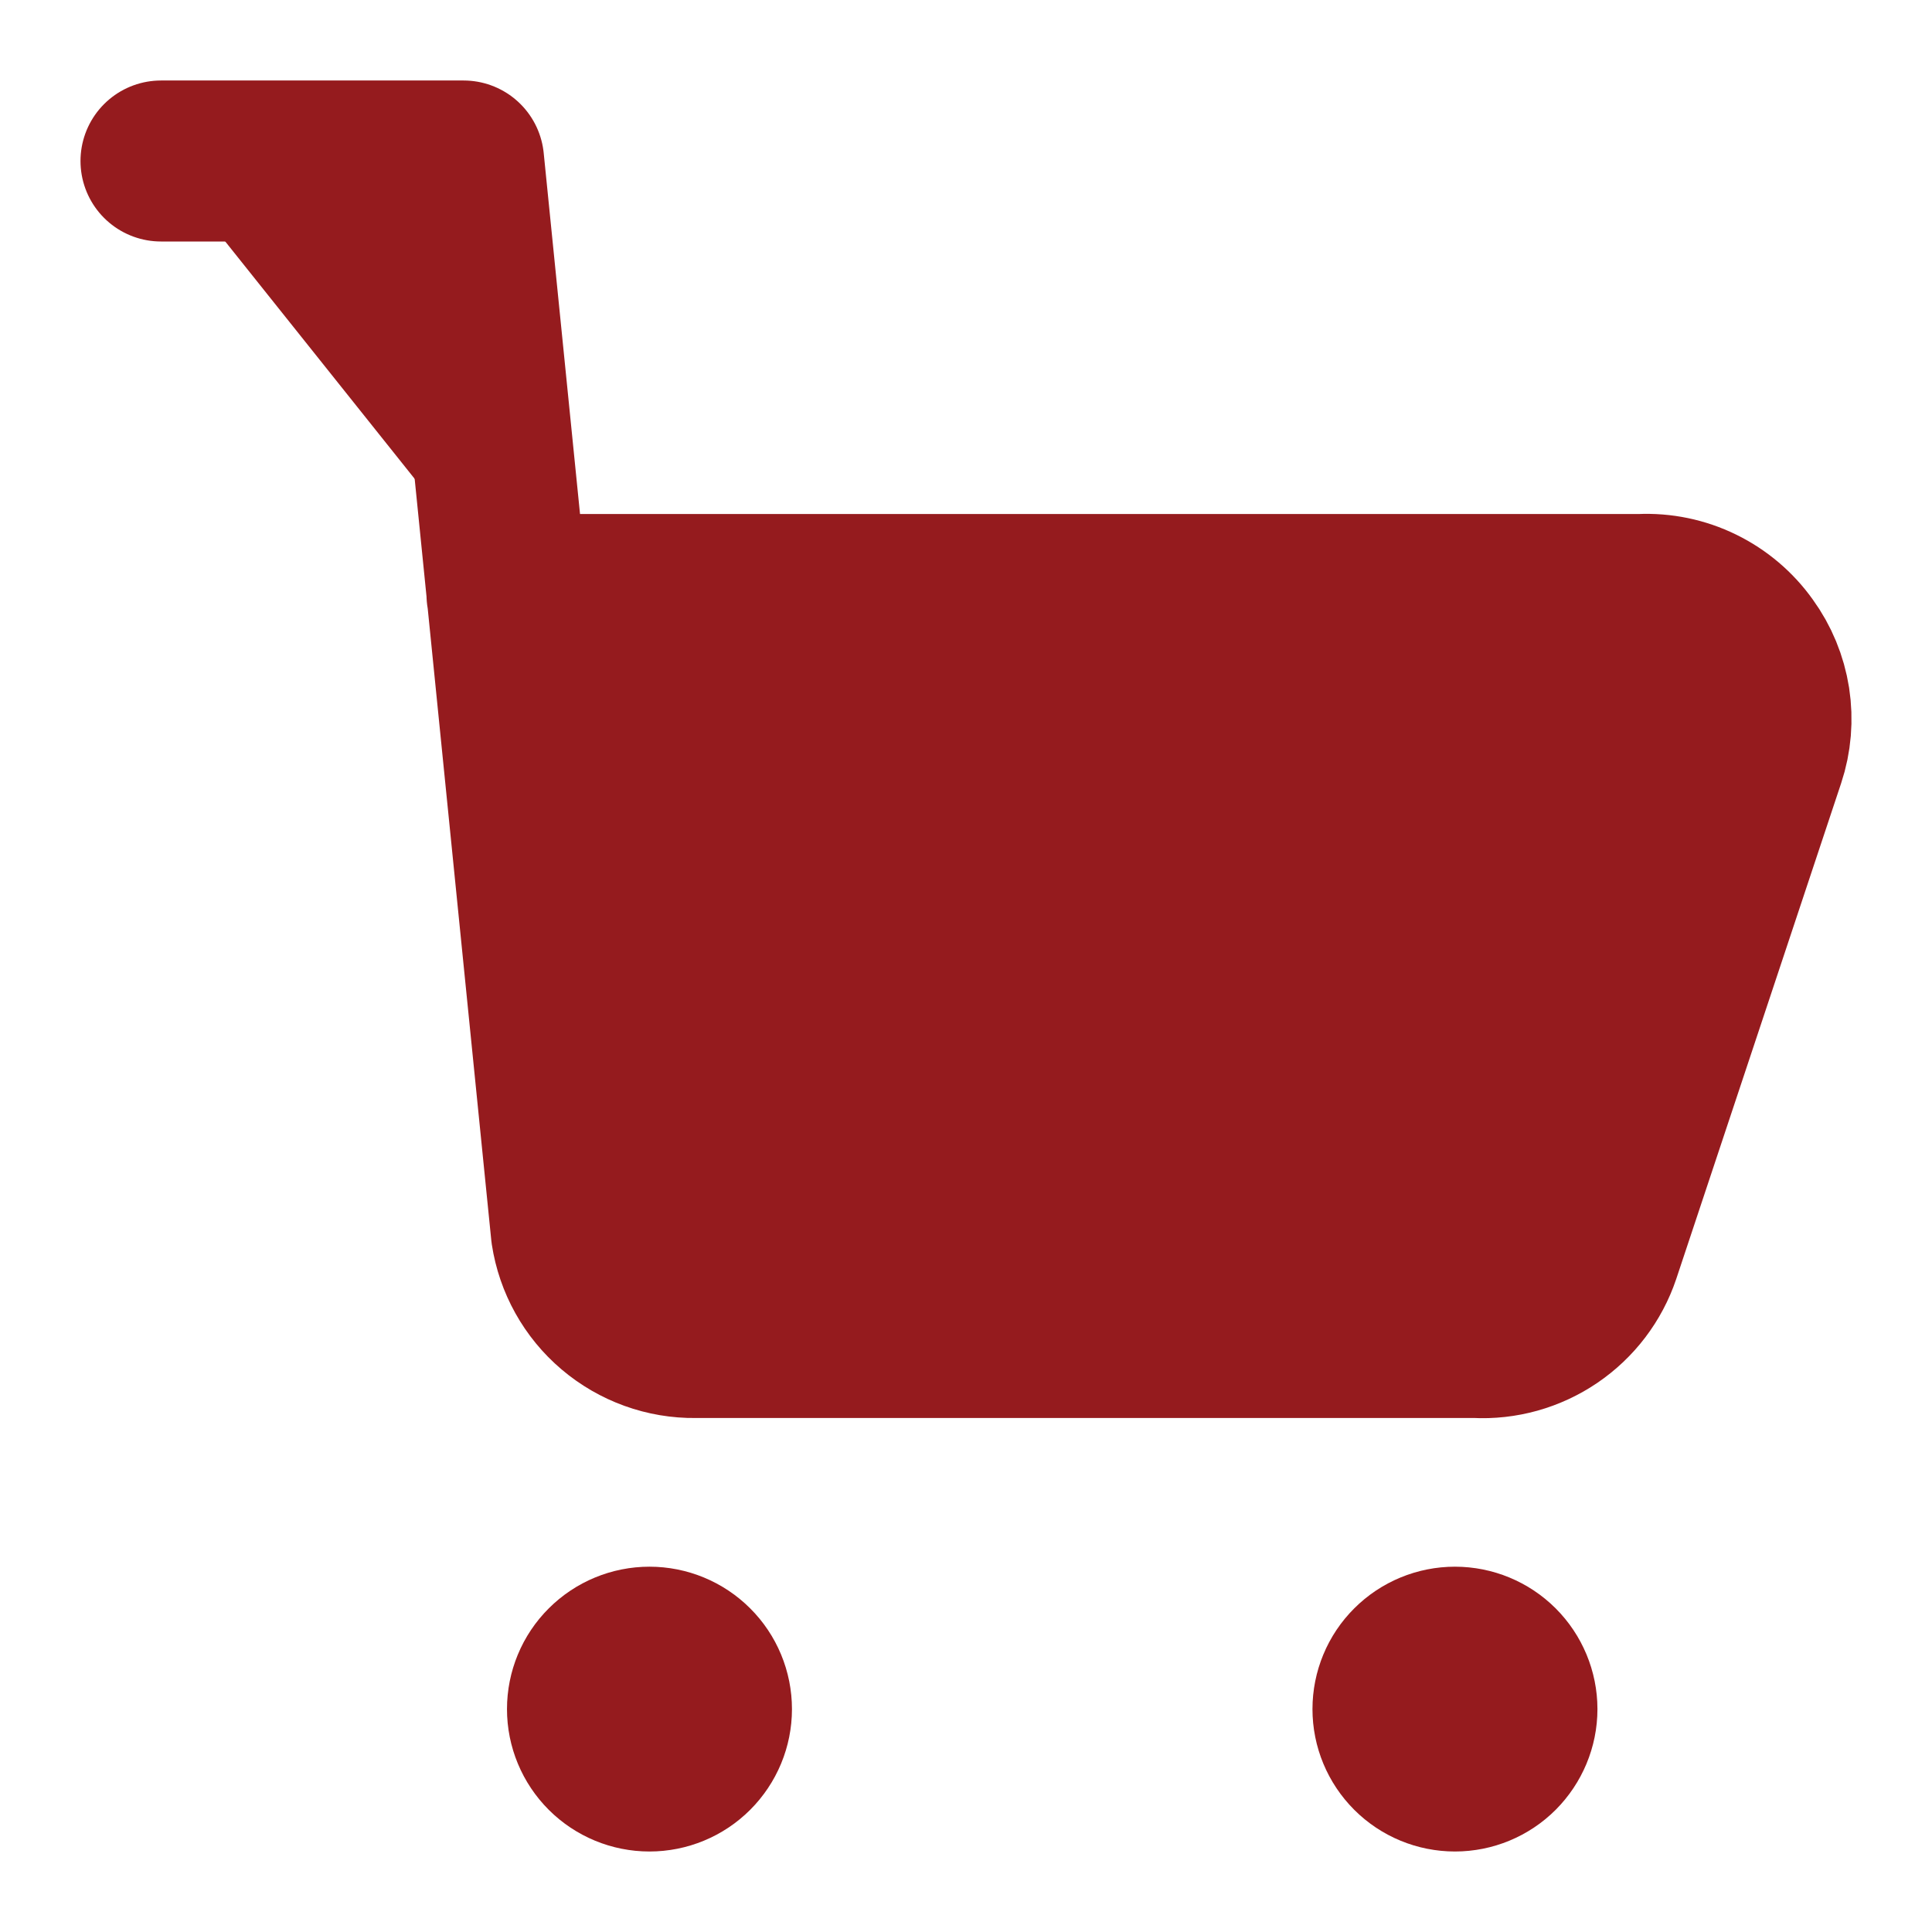 <svg width="24" height="24" viewBox="0 0 24 24" fill="none" xmlns="http://www.w3.org/2000/svg">
<path d="M2 2H5.759L7.098 15.308C7.154 15.675 7.34 16.009 7.623 16.249C7.906 16.489 8.266 16.62 8.638 16.615H18.336C18.671 16.633 19.003 16.54 19.281 16.351C19.559 16.162 19.768 15.888 19.875 15.569L21.922 9.415C21.999 9.184 22.019 8.938 21.982 8.697C21.944 8.456 21.85 8.228 21.707 8.031C21.558 7.821 21.358 7.652 21.127 7.539C20.896 7.426 20.64 7.373 20.383 7.385H6.298M18.074 22C17.87 22 17.674 21.919 17.53 21.775C17.385 21.63 17.304 21.435 17.304 21.231C17.304 21.027 17.385 20.831 17.53 20.687C17.674 20.543 17.87 20.462 18.074 20.462C18.278 20.462 18.474 20.543 18.618 20.687C18.762 20.831 18.844 21.027 18.844 21.231C18.844 21.435 18.762 21.63 18.618 21.775C18.474 21.919 18.278 22 18.074 22ZM8.068 22C7.864 22 7.668 21.919 7.524 21.775C7.379 21.63 7.298 21.435 7.298 21.231C7.298 21.027 7.379 20.831 7.524 20.687C7.668 20.543 7.864 20.462 8.068 20.462C8.272 20.462 8.468 20.543 8.612 20.687C8.757 20.831 8.838 21.027 8.838 21.231C8.838 21.435 8.757 21.63 8.612 21.775C8.468 21.919 8.272 22 8.068 22Z" stroke="#951B1E" fill="#951B1E" stroke-width="2" stroke-linecap="round" stroke-linejoin="round"/>
</svg>
